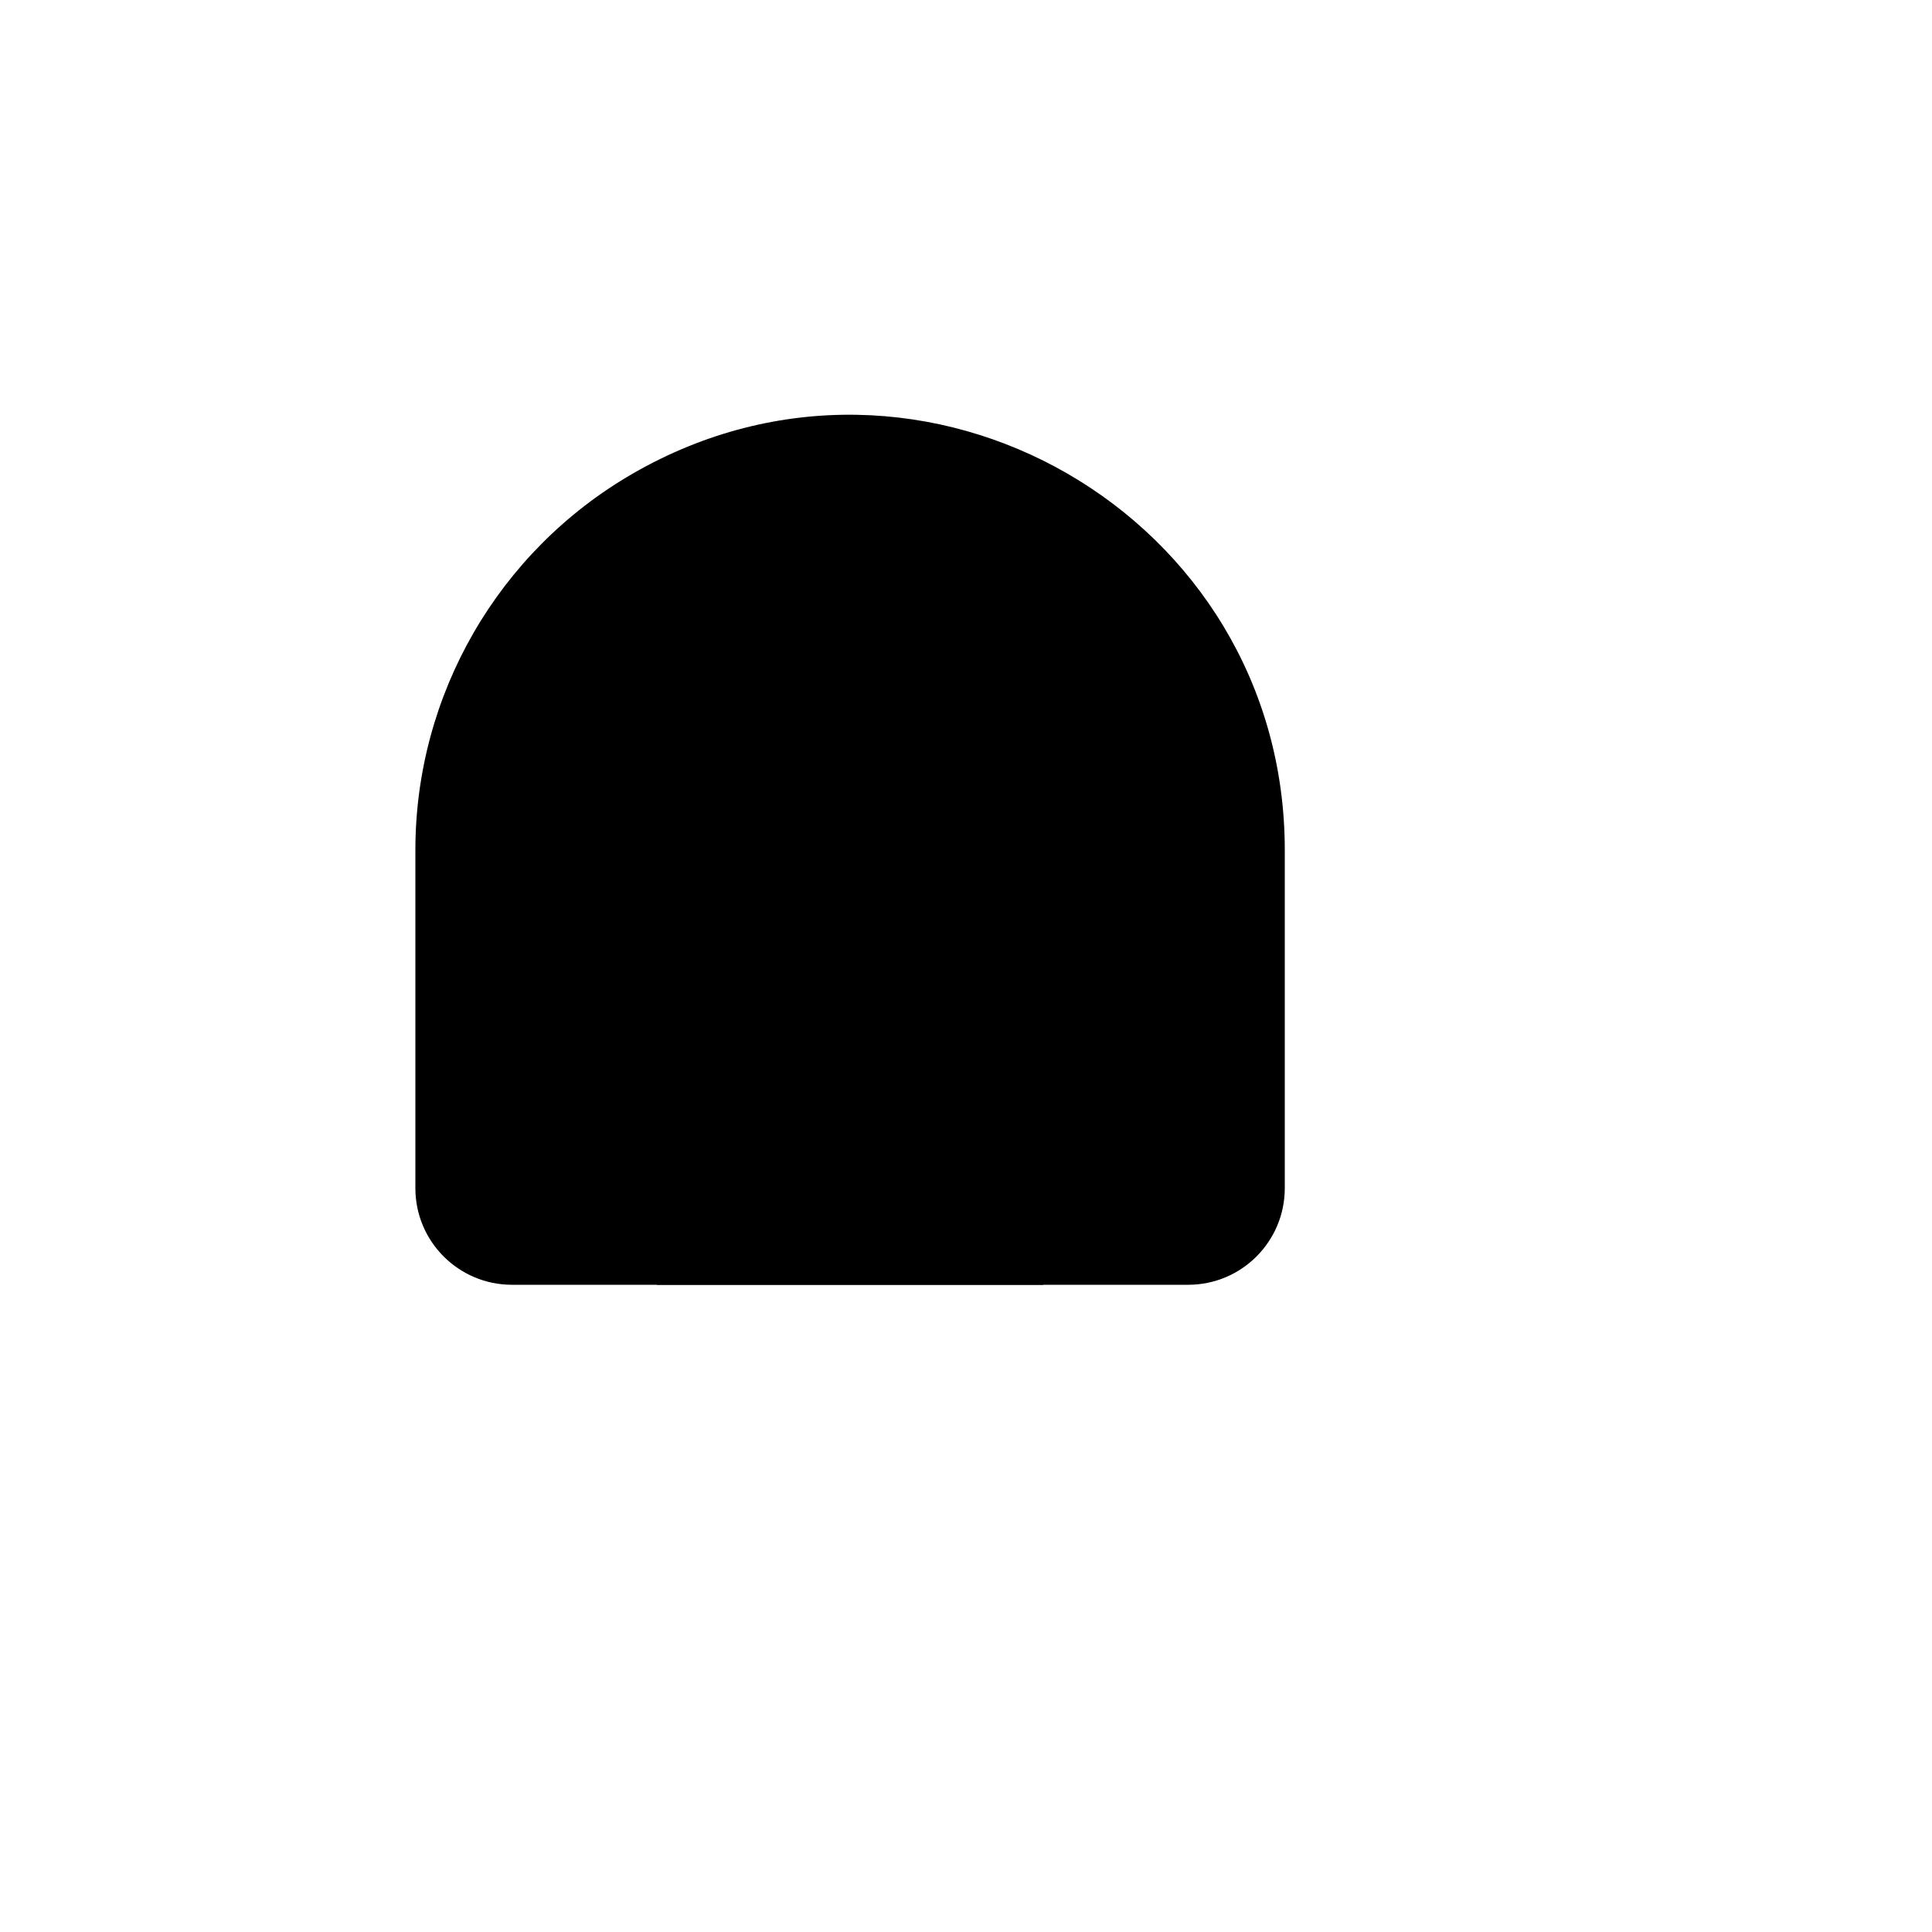 <svg xmlns="http://www.w3.org/2000/svg" version="1.1" xmlns:xlink="http://www.w3.org/1999/xlink" width="100%" height="100%" id="svgWorkerArea" viewBox="-25 -25 625 625" xmlns:idraw="https://idraw.muisca.co" style="background: white;"><defs id="defsdoc"><pattern id="patternBool" x="0" y="0" width="10" height="10" patternUnits="userSpaceOnUse" patternTransform="rotate(35)"><circle cx="5" cy="5" r="4" style="stroke: none;fill: #ff000070;"></circle></pattern></defs><g id="fileImp-187100732" class="cosito"><path id="pathImp-980769919" fill="none" stroke="none" class="grouped" d="M62.5 62.5C62.5 62.5 437.5 62.5 437.5 62.5 437.5 62.5 437.5 437.5 437.5 437.5 437.5 437.5 62.5 437.5 62.5 437.5 62.5 437.5 62.5 62.5 62.5 62.5"></path><path id="pathImp-261229913" class="grouped" d="M140.625 390.625C140.625 390.625 359.375 390.625 359.375 390.625 376.634 390.625 390.625 376.634 390.625 359.375 390.625 359.375 390.625 250 390.625 250 390.625 141.747 273.438 74.089 179.688 128.215 136.178 153.336 109.375 199.759 109.375 250 109.375 250 109.375 359.375 109.375 359.375 109.375 376.634 123.366 390.625 140.625 390.625 140.625 390.625 140.625 390.625 140.625 390.625"></path><path id="pathImp-968275464" class="grouped" d="M187.5 390.625C187.5 390.625 187.5 250 187.5 250 187.5 201.887 239.583 171.817 281.25 195.873 300.587 207.037 312.5 227.67 312.5 250 312.5 250 312.5 390.625 312.5 390.625"></path><path id="pathImp-347517481" class="grouped" d="M109.375 328.125C109.375 328.125 171.875 328.125 171.875 328.125"></path><path id="pathImp-279821504" class="grouped" d="M328.125 328.125C328.125 328.125 390.625 328.125 390.625 328.125"></path><path id="pathImp-819316125" class="grouped" d="M390.625 250C390.625 250 328.125 250 328.125 250"></path><path id="pathImp-331853838" class="grouped" d="M171.875 250C171.875 250 109.375 250 109.375 250"></path><path id="pathImp-293730951" class="grouped" d="M250 109.375C250 109.375 250 187.5 250 187.5"></path><path id="pathImp-86604838" class="grouped" d="M156.25 156.25C156.25 156.25 203.125 203.125 203.125 203.125"></path><path id="pathImp-542191844" class="grouped" d="M296.875 203.125C296.875 203.125 343.75 156.25 343.75 156.25 343.75 156.25 296.875 203.125 296.875 203.125 296.875 203.125 296.875 203.125 296.875 203.125"></path></g></svg>